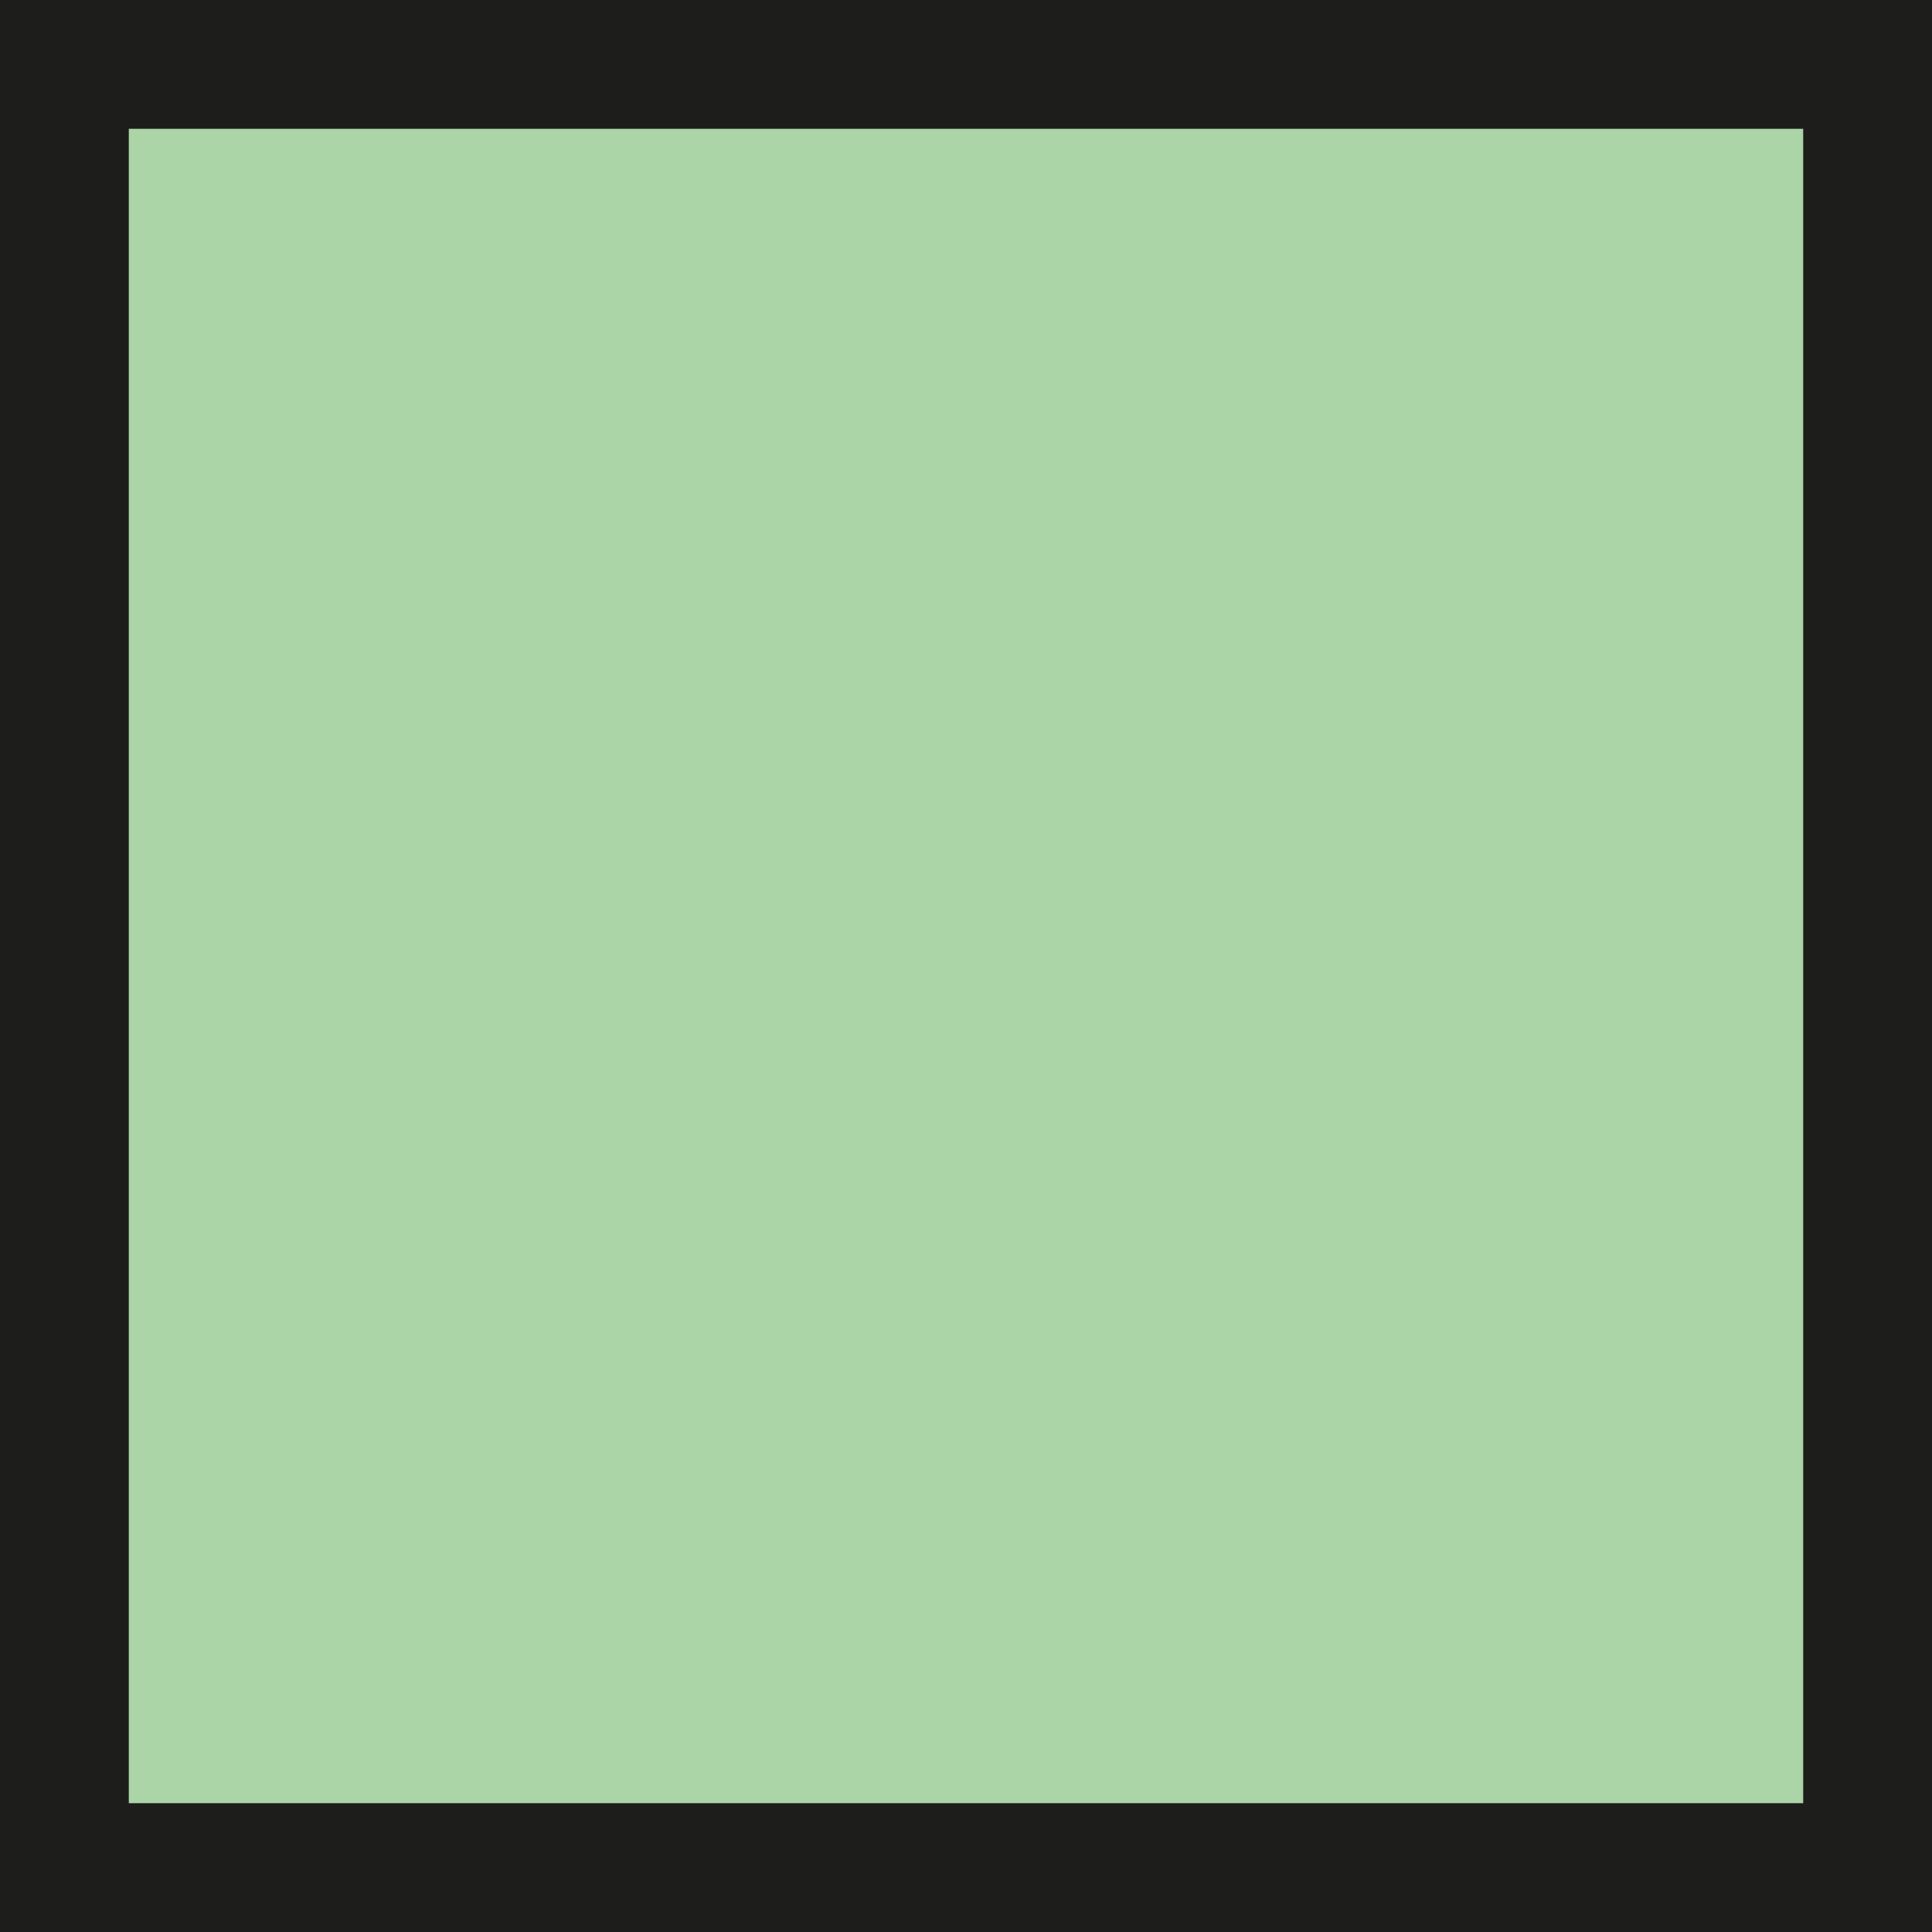 <?xml version="1.0" encoding="UTF-8"?> <svg xmlns="http://www.w3.org/2000/svg" xmlns:i="http://ns.adobe.com/AdobeIllustrator/10.0/" version="1.1" viewBox="0 0 30 30"><defs><style> .st0 { fill: #fff; } .st1 { fill: #abd4a7; } .st2 { display: none; } .st3 { fill: #1d1d1b; } .st4 { fill: #f7a813; } .st5 { fill: #c4e7fb; } </style></defs><g id="bialy_kw" class="st2"><g><rect class="st0" x="1" y="1" width="28" height="28"></rect><path class="st3" d="M28,2v26H2V2h26M30,0H0v30h30V0h0Z"></path></g></g><g id="zielony_kw"><g><rect class="st1" x="1" y="1" width="28" height="28"></rect><path class="st3" d="M28,2v26H2V2h26M30,0H0v30h30V0h0Z"></path></g></g><g id="niebieski_kw" class="st2"><g><rect class="st5" x="1" y="1" width="28" height="28"></rect><path class="st3" d="M28,2v26H2V2h26M30,0H0v30h30V0h0Z"></path></g></g><g id="pomaranczowy_kw" class="st2"><g><rect class="st4" x="1" y="1" width="28" height="28"></rect><path class="st3" d="M28,2v26H2V2h26M30,0H0v30h30V0h0Z"></path></g></g></svg> 